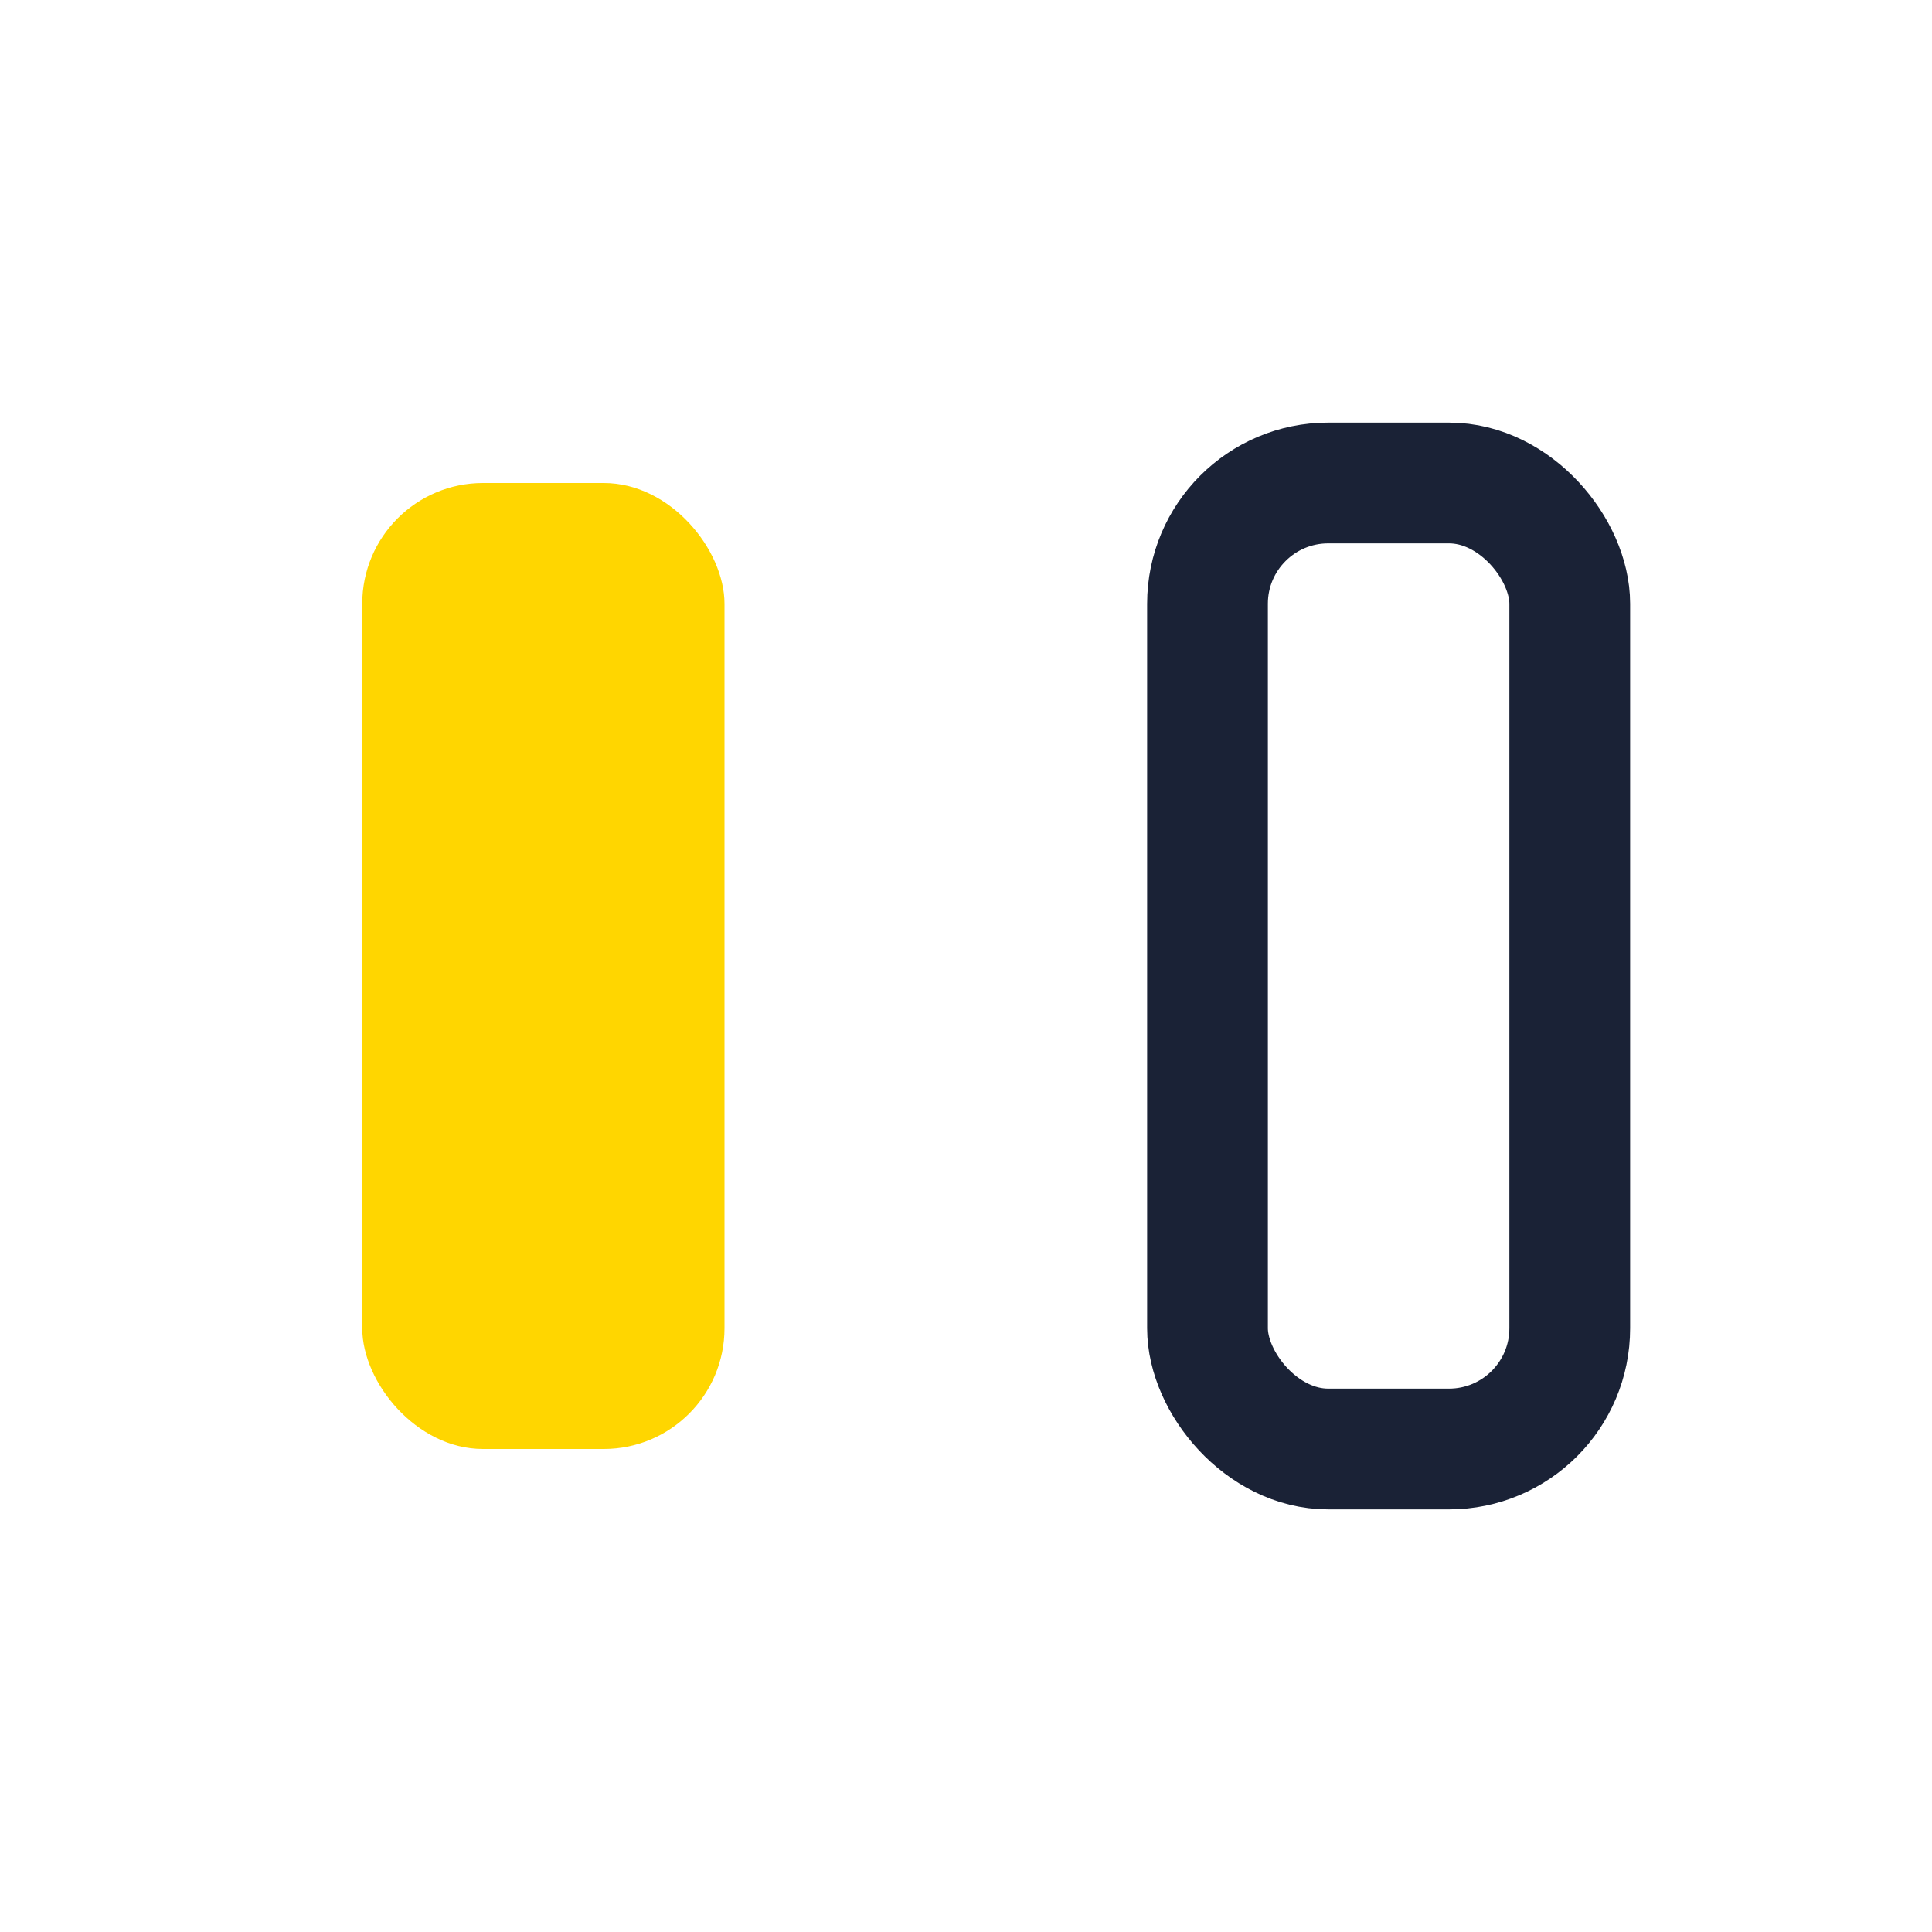 <?xml version="1.0" encoding="UTF-8"?>
<svg xmlns="http://www.w3.org/2000/svg" width="32" height="32" viewBox="0 0 32 32"><rect x="6" y="8" width="6" height="16" rx="2" fill="#FFD600"/><rect x="20" y="8" width="6" height="16" rx="2" fill="none" stroke="#1A2236" stroke-width="2"/></svg>